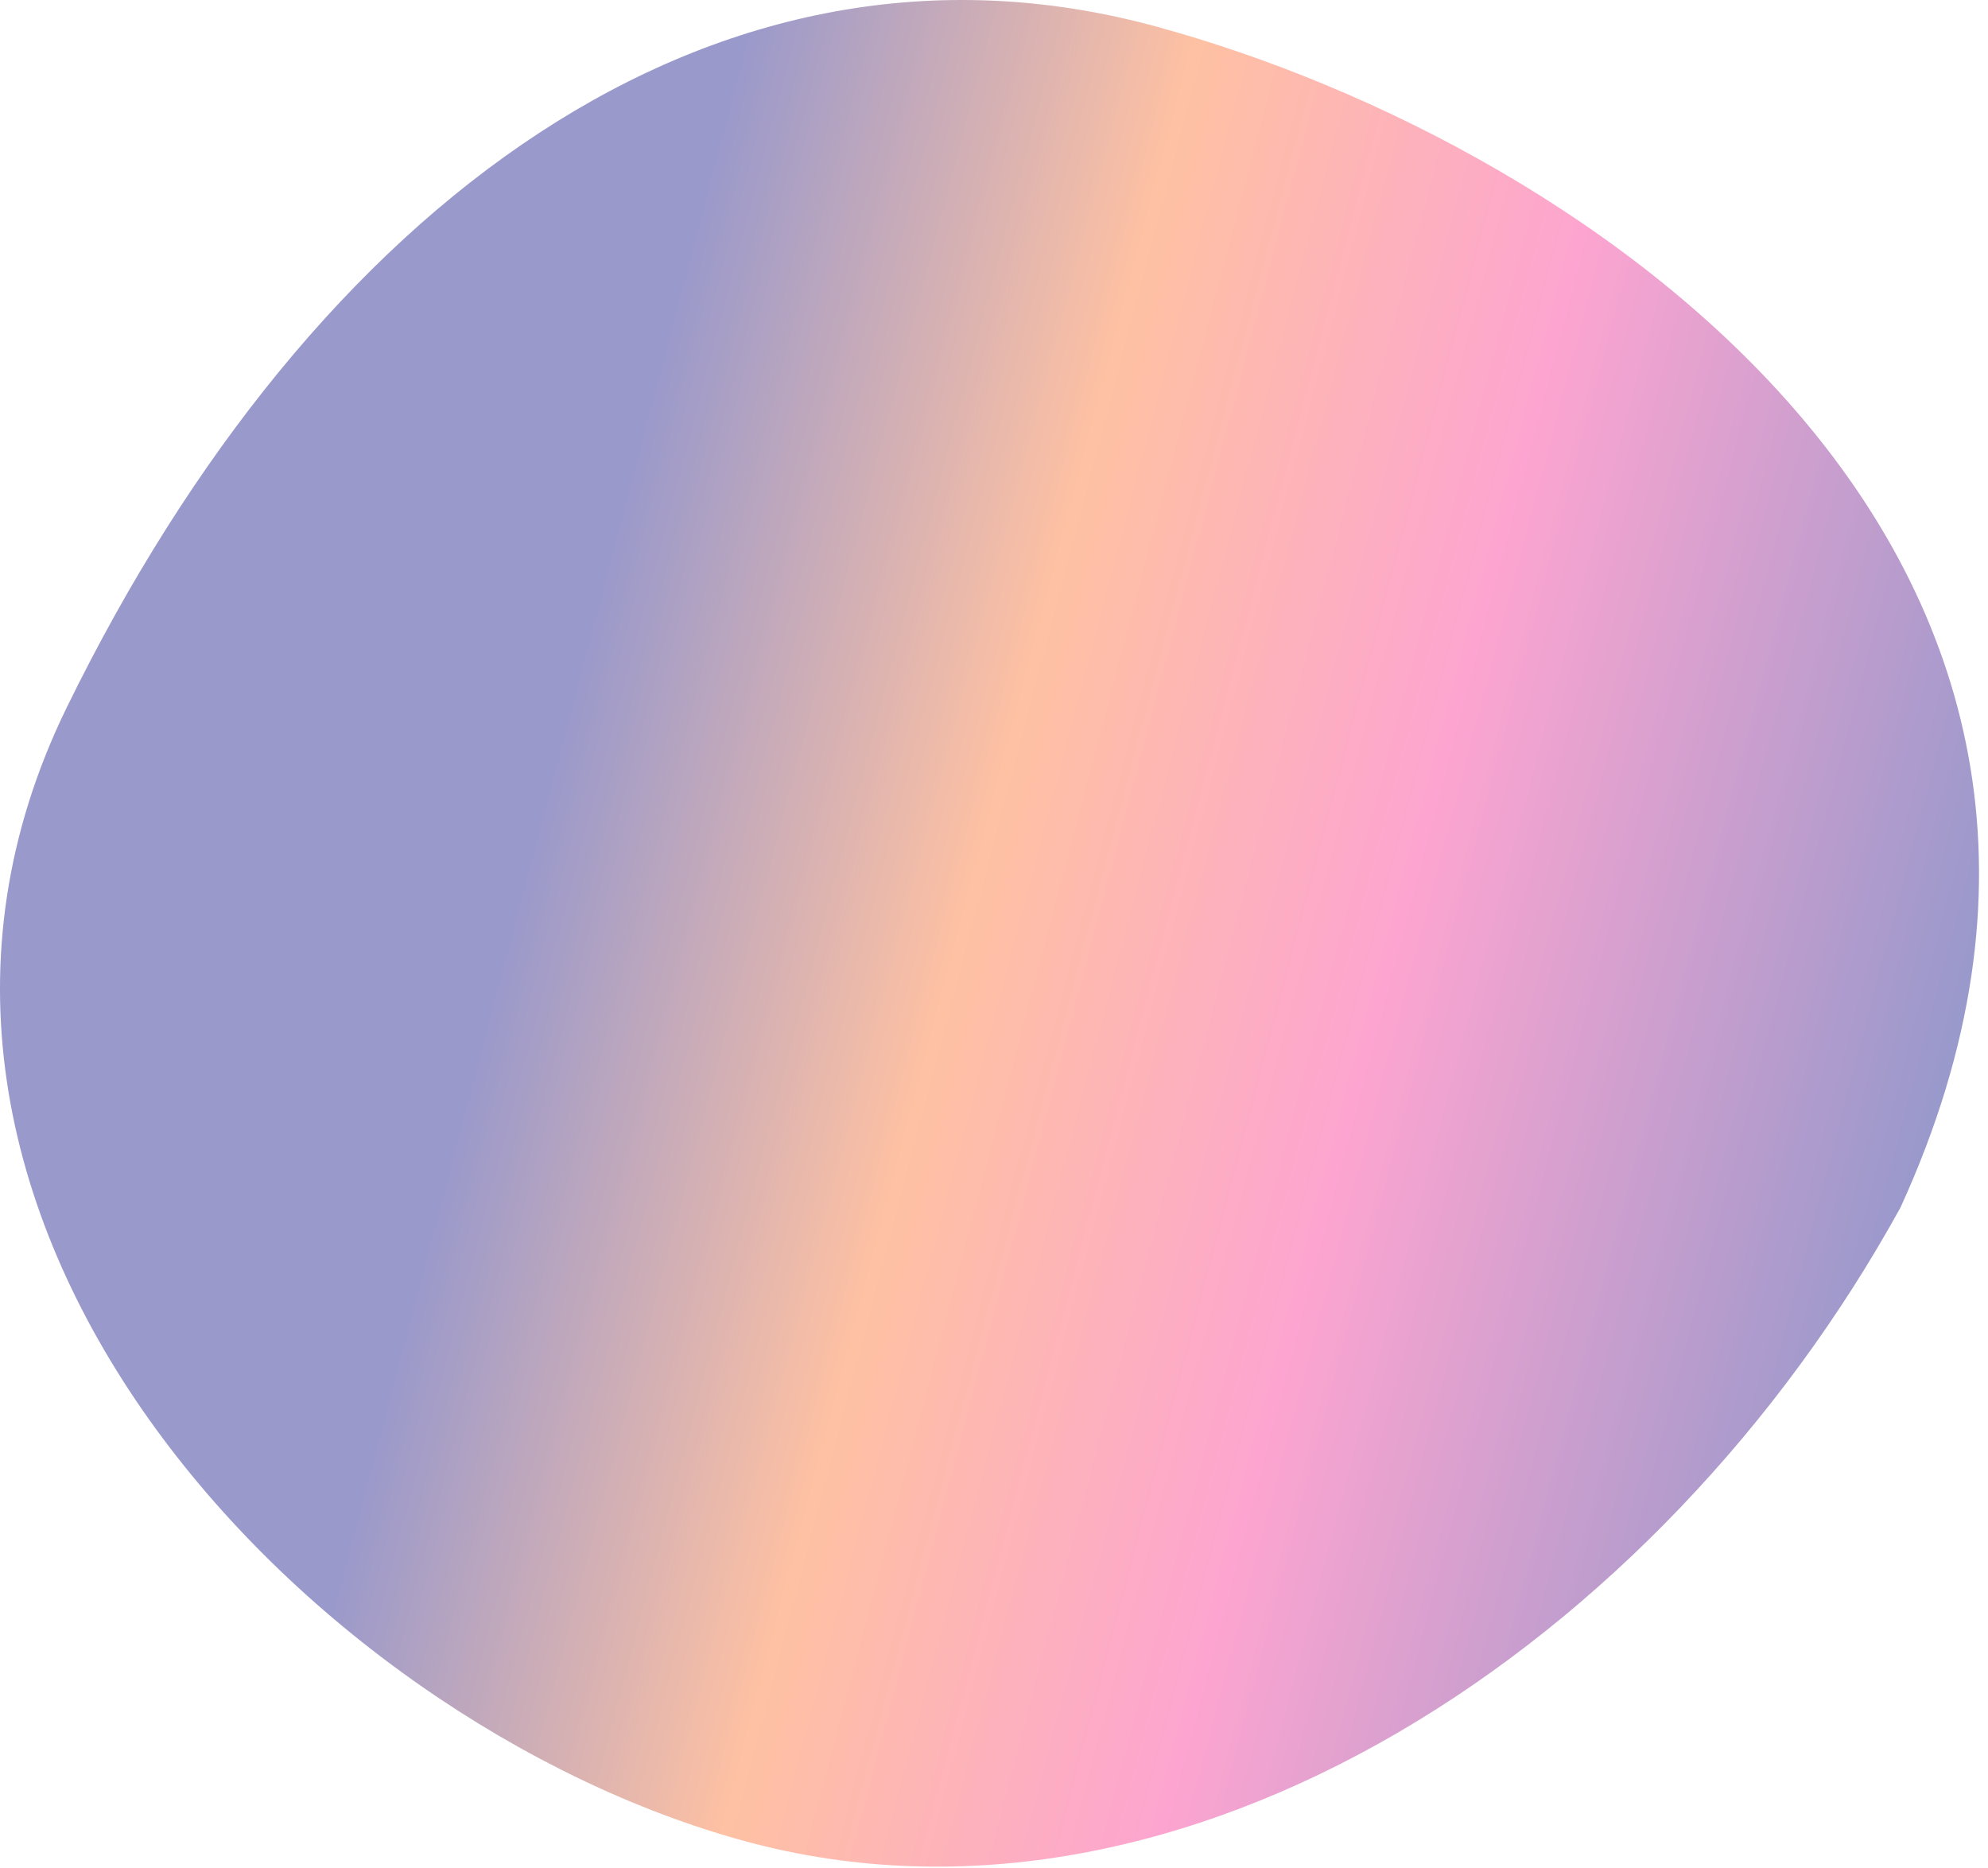 <svg width="83" height="78" viewBox="0 0 83 78" fill="none" xmlns="http://www.w3.org/2000/svg">
<path opacity="0.5" d="M31.105 76.867C12.772 71.873 -7.517 50.622 2.781 29.548C13.08 8.474 29.927 -3.889 48.26 1.105C66.592 6.098 91.666 23.474 79.35 50.404C69.325 68.64 49.437 81.86 31.105 76.867Z" fill="url(#paint0_linear_5204_4978)"/>
<defs>
<linearGradient id="paint0_linear_5204_4978" x1="80.066" y1="49.986" x2="2.233" y2="29.47" gradientUnits="userSpaceOnUse">
<stop stop-color="#333399"/>
<stop offset="0.293" stop-color="#FB4BA3"/>
<stop offset="0.514" stop-color="#FF8447"/>
<stop offset="0.745" stop-color="#333399"/>
<stop offset="1" stop-color="#333399"/>
</linearGradient>
</defs>
</svg>
